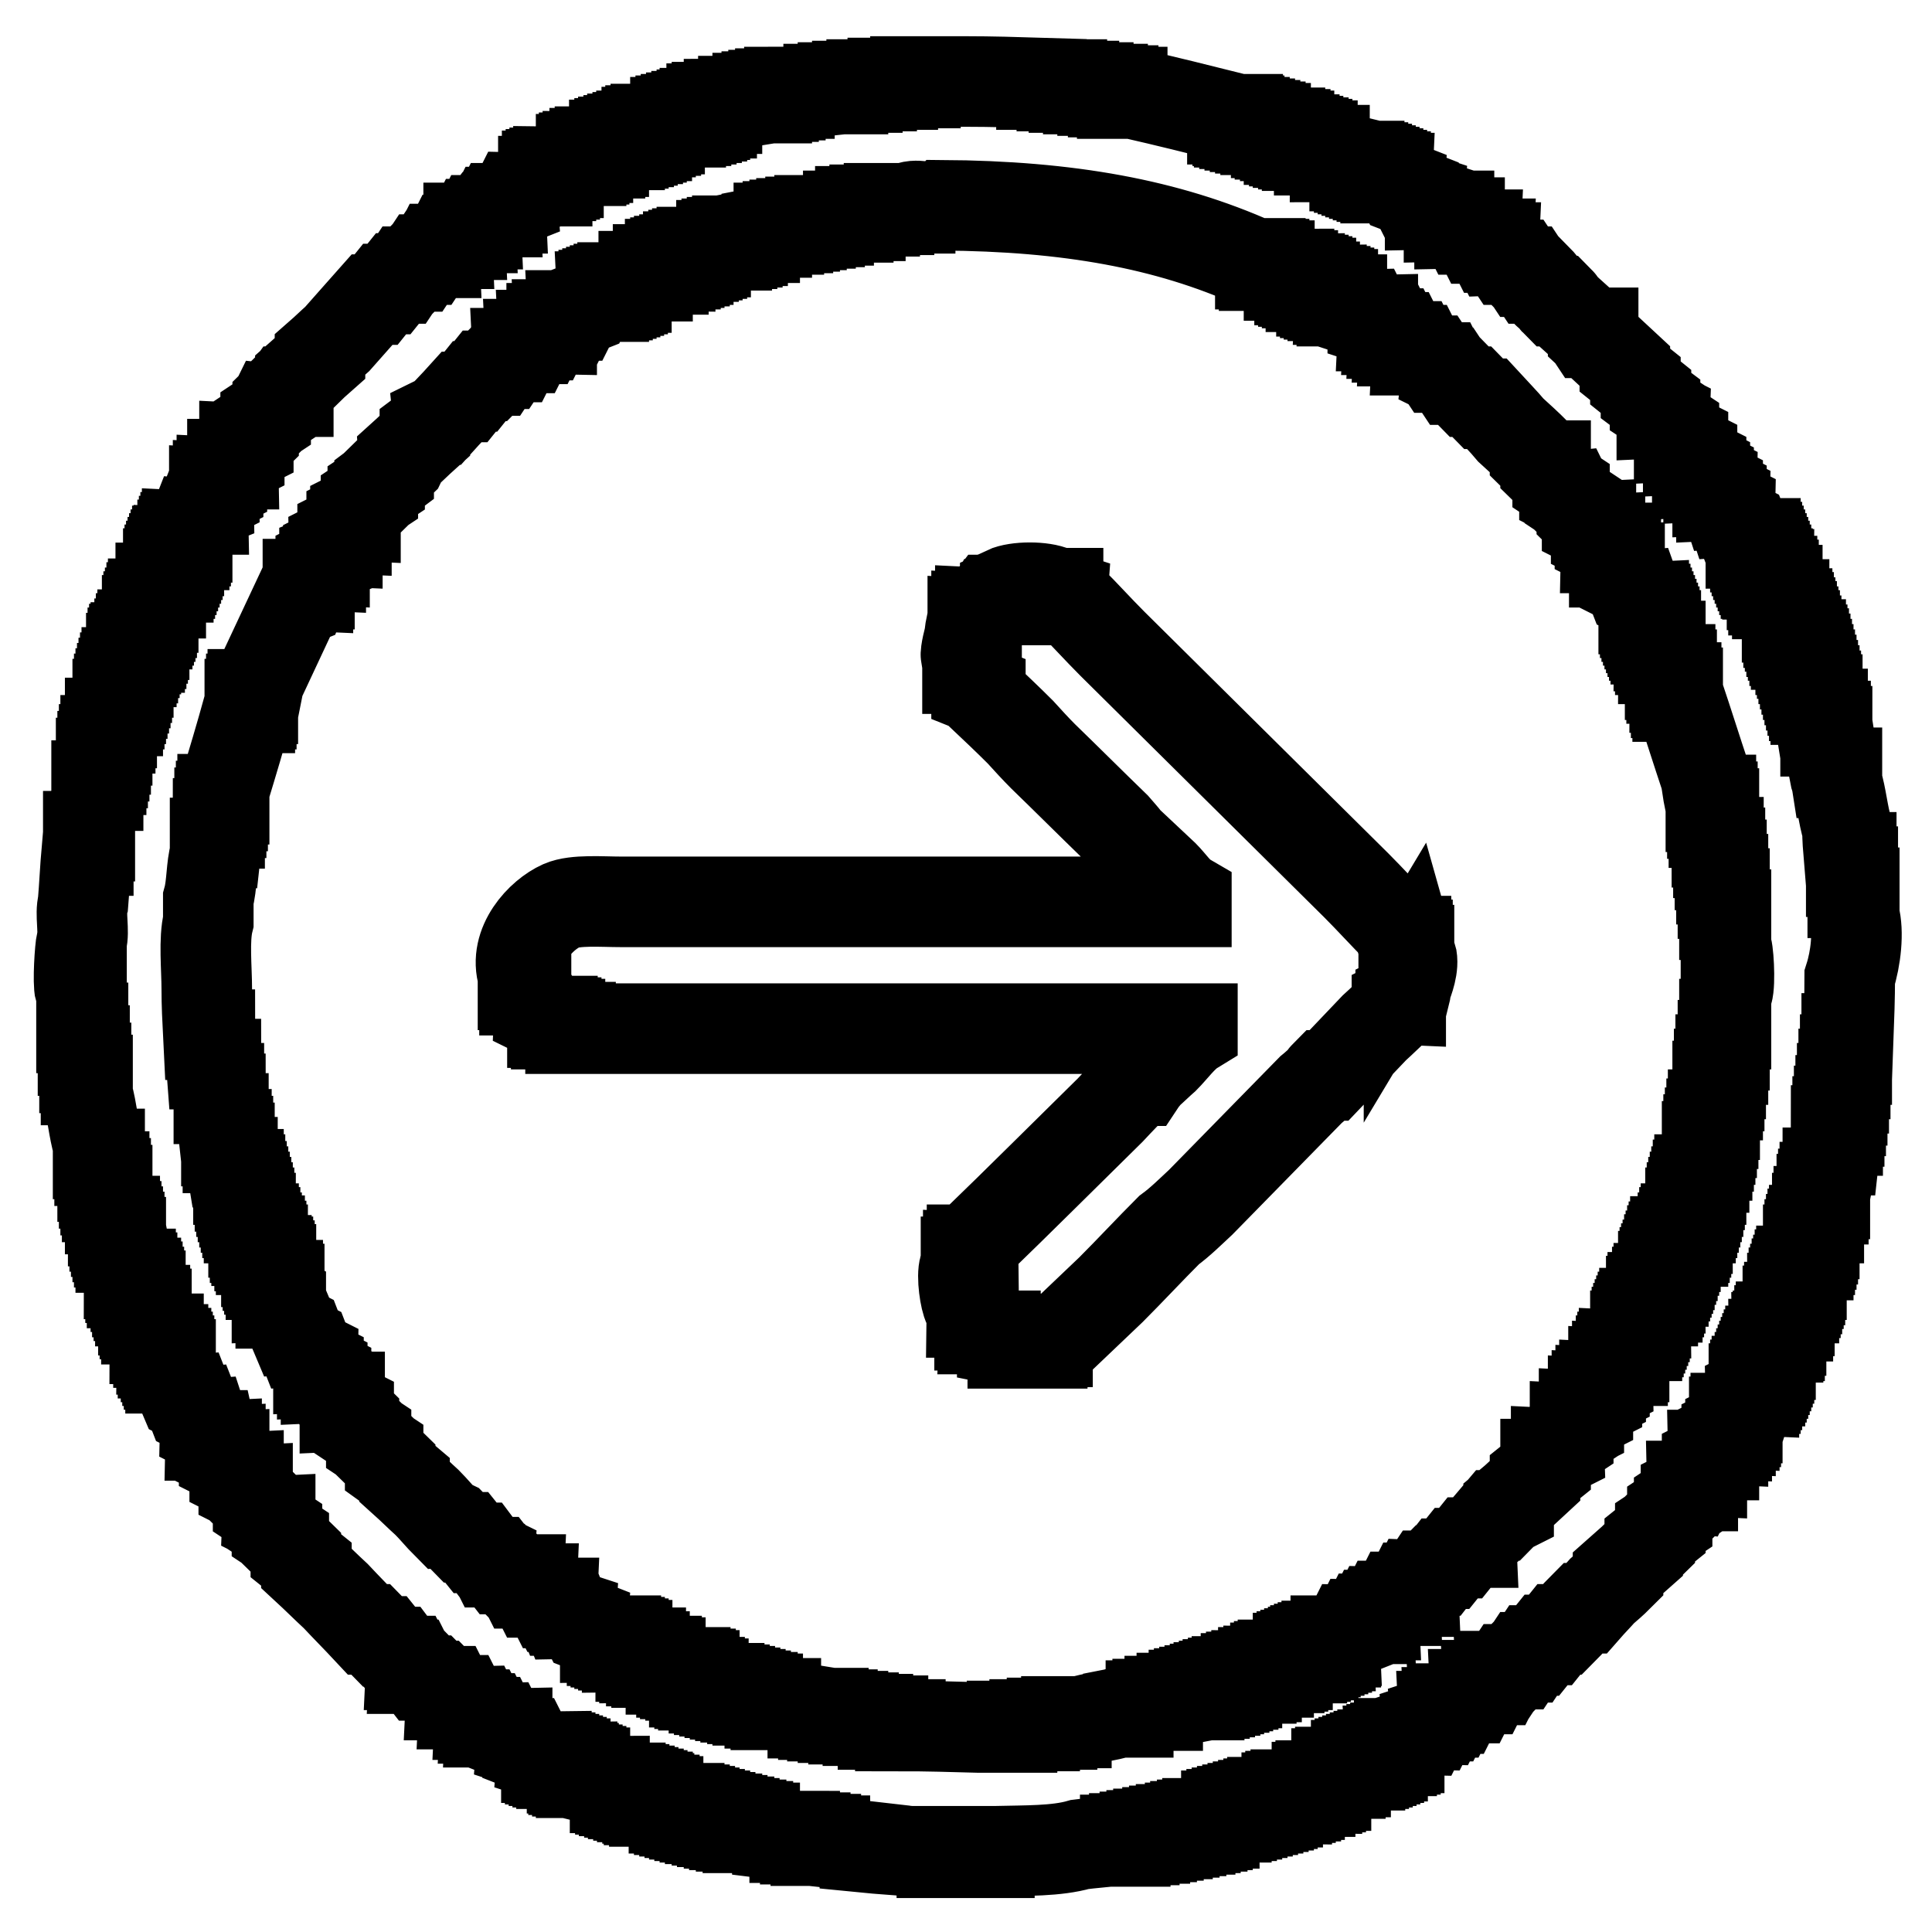 <?xml version="1.0" encoding="utf-8"?>
<!-- Svg Vector Icons : http://www.onlinewebfonts.com/icon -->
<!DOCTYPE svg PUBLIC "-//W3C//DTD SVG 1.1//EN" "http://www.w3.org/Graphics/SVG/1.1/DTD/svg11.dtd">
<svg version="1.1" xmlns="http://www.w3.org/2000/svg" xmlns:xlink="http://www.w3.org/1999/xlink" x="0px" y="0px" viewBox="0 0 256 256" enable-background="new 0 0 256 256" xml:space="preserve">
<g> <path stroke-width="12" fill-opacity="0" stroke="#000000"  d="M245.7,121.3v-3h-0.2v-2.8h-0.2v-1.9H245c-0.1-1.2-0.2-2.5-0.2-3.7c-0.6-1.9-0.8-4.4-1.4-6.3v-1.2h-0.2 c-0.2-1.3-0.5-2.6-0.7-3.9h-0.2c-0.1-0.5-0.2-1.1-0.2-1.6h-0.2v-0.7h-0.2c-0.1-0.5-0.2-1.1-0.2-1.6H241c-0.1-0.6-0.2-1.2-0.2-1.9 h-0.2v-0.5h-0.2v-0.7h-0.2v-0.7h-0.2v-0.7h-0.2v-0.7h-0.2v-0.7h-0.2v-0.7h-0.2v-0.7h-0.2v-0.7h-0.2v-0.5h-0.2v-0.7H238v-0.5h-0.2 v-0.7h-0.2v-0.5h-0.2v-0.7h-0.2v-0.5h-0.2v-0.7h-0.2v-0.5h-0.2c-0.1-0.4-0.2-0.8-0.2-1.2h-0.2c-0.2-0.5-0.3-0.9-0.5-1.4h-0.2v-0.5 H235v-0.7h-0.2v-0.5h-0.2c-0.1-0.3-0.2-0.6-0.2-0.9h-0.2V76h-0.2v-0.5h-0.2v-0.5h-0.2v-0.5h-0.2v-0.5h-0.2v-0.5h-0.2v-0.5h-0.2 v-0.5h-0.2v-0.5H232v-0.5c-0.2-0.1-0.3-0.2-0.5-0.2c-0.2-0.5-0.3-0.9-0.5-1.4c-0.2-0.1-0.3-0.2-0.5-0.2c-0.2-0.5-0.3-0.9-0.5-1.4 c-0.2-0.1-0.3-0.2-0.5-0.2c-0.1-0.3-0.2-0.6-0.2-0.9c-0.2-0.1-0.3-0.2-0.5-0.2c-0.1-0.3-0.2-0.6-0.2-0.9c-0.2-0.1-0.3-0.2-0.5-0.2 v-0.5c-0.2-0.1-0.3-0.2-0.5-0.2v-0.5c-0.2-0.1-0.3-0.2-0.5-0.2c-0.1-0.3-0.2-0.6-0.2-0.9c-0.2-0.1-0.3-0.2-0.5-0.2V63 c-0.2-0.1-0.3-0.2-0.5-0.2v-0.5c-0.2-0.1-0.3-0.2-0.5-0.2v-0.5c-0.2-0.1-0.3-0.2-0.5-0.2v-0.5c-0.2-0.2-0.5-0.3-0.7-0.5V60 c-0.2-0.1-0.3-0.2-0.5-0.2v-0.5c-0.2-0.2-0.5-0.3-0.7-0.5v-0.5c-0.2-0.1-0.3-0.2-0.5-0.2v-0.5c-0.2-0.2-0.5-0.3-0.7-0.5v-0.5 c-0.3-0.2-0.6-0.5-0.9-0.7c-0.1-0.2-0.2-0.5-0.2-0.7c-0.2-0.1-0.3-0.2-0.5-0.2v-0.5c-0.3-0.2-0.6-0.5-0.9-0.7v-0.5 c-0.4-0.3-0.8-0.6-1.2-0.9v-0.5c-0.5-0.4-0.9-0.8-1.4-1.2v-0.5c-0.5-0.4-0.9-0.8-1.4-1.2v-0.5c-1.4-1.3-2.8-2.6-4.2-3.9v-0.5h-0.5 c-0.2-0.3-0.5-0.6-0.7-0.9c-0.9-0.9-1.9-1.7-2.8-2.6c-0.2-0.2-0.3-0.5-0.5-0.7h-0.5c-0.2-0.2-0.3-0.5-0.5-0.7 c-0.2-0.2-0.5-0.3-0.7-0.5v-0.2H205c-0.5-0.5-0.9-1.1-1.4-1.6h-0.5c-0.2-0.3-0.5-0.6-0.7-0.9H202c-0.2-0.3-0.5-0.6-0.7-0.9h-0.5 c-0.2-0.2-0.3-0.5-0.5-0.7h-0.5c-0.2-0.3-0.5-0.6-0.7-0.9c-0.2-0.1-0.5-0.2-0.7-0.2c-0.1-0.2-0.2-0.3-0.2-0.5h-0.5 c-0.1-0.2-0.2-0.3-0.2-0.5h-0.5c-0.2-0.2-0.3-0.5-0.5-0.7h-0.5c-0.1-0.2-0.2-0.3-0.2-0.5h-0.5c-0.2-0.2-0.3-0.5-0.5-0.7h-0.5 c-0.1-0.2-0.2-0.3-0.2-0.5c-0.2-0.1-0.5-0.2-0.7-0.2v-0.2h-0.5c-0.1-0.2-0.2-0.3-0.2-0.5c-0.2-0.1-0.5-0.2-0.7-0.2v-0.2h-0.5 c-0.1-0.2-0.2-0.3-0.2-0.5c-0.3-0.1-0.6-0.2-0.9-0.2c-0.1-0.2-0.2-0.3-0.2-0.5c-0.2-0.1-0.5-0.2-0.7-0.2v-0.2 c-0.3-0.1-0.6-0.2-0.9-0.2c-0.1-0.2-0.2-0.3-0.2-0.5c-0.3-0.1-0.6-0.2-0.9-0.2c-0.1-0.2-0.2-0.3-0.2-0.5c-0.5-0.2-0.9-0.3-1.4-0.5 c-0.1-0.2-0.2-0.3-0.2-0.5c-0.5-0.2-0.9-0.3-1.4-0.5c-0.1-0.2-0.2-0.3-0.2-0.5h-0.5v-0.2h-0.5v-0.2h-0.5v-0.2h-0.5v-0.2h-0.5v-0.2 h-0.5v-0.2h-0.5v-0.2h-0.5v-0.2H180V22h-0.5v-0.2c-0.5-0.2-0.9-0.3-1.4-0.5V21c-0.4-0.1-0.8-0.2-1.2-0.2v-0.2l-1.4-0.5v-0.2h-0.7 v-0.2l-0.9-0.2v-0.2h-0.7v-0.2h-0.5v-0.2h-0.7v-0.2h-0.5v-0.2h-0.7V18h-0.5v-0.2h-0.7v-0.2h-0.5v-0.2c-0.5-0.1-0.9-0.2-1.4-0.2 v-0.2h-0.7v-0.2h-0.7v-0.2h-0.7v-0.2h-0.7v-0.2h-0.7v-0.2H164v-0.2h-0.7v-0.2c-4.4-1.1-8.8-2.2-13.2-3.2h-1.4v-0.2h-1.2v-0.2h-1.4 v-0.2h-1.9v-0.2h-1.9v-0.2h-1.6v-0.2H138v-0.2c-3.3-0.1-6.7-0.2-10-0.2h-6.7v0.2h-3v0.2h-2.8v0.2h-1.9v0.2h-1.9v0.2h-1.9v0.2 c-0.9,0.1-1.7,0.2-2.6,0.2V12c-0.9,0.1-1.7,0.2-2.6,0.2v0.2h-1.2v0.2h-0.9v0.2h-0.9v0.2h-1.2v0.2c-0.6,0.1-1.2,0.2-1.9,0.2v0.2 c-0.6,0.1-1.2,0.2-1.9,0.2v0.2c-0.5,0.1-1.1,0.2-1.6,0.2v0.2h-0.7V15h-0.9v0.2H93v0.2h-0.7v0.2h-0.7v0.2h-0.7v0.2h-0.7v0.2h-0.7 v0.2c-0.7,0.2-1.4,0.3-2.1,0.5v0.2h-0.5v0.2h-0.7v0.2h-0.5V18h-0.7v0.2h-0.5v0.2h-0.7v0.2h-0.5v0.2h-0.7v0.2h-0.5v0.2h-0.7v0.2 c-0.5,0.2-0.9,0.3-1.4,0.5v0.2h-0.5v0.2h-0.7v0.2c-0.3,0.1-0.6,0.2-0.9,0.2v0.2h-0.5v0.2H77v0.2h-0.5c-0.1,0.2-0.2,0.3-0.2,0.5 c-0.5,0.2-0.9,0.3-1.4,0.5v0.2c-0.3,0.1-0.6,0.2-0.9,0.2v0.2h-0.5v0.2H73v0.2h-0.5V24h-0.5v0.2c-0.3,0.1-0.6,0.2-0.9,0.2 c-0.1,0.2-0.2,0.3-0.2,0.5c-0.5,0.2-0.9,0.3-1.4,0.5l-0.2,0.5c-0.3,0.1-0.6,0.2-0.9,0.2c-0.1,0.2-0.2,0.3-0.2,0.5 c-0.5,0.2-0.9,0.3-1.4,0.5c-0.1,0.2-0.2,0.3-0.2,0.5h-0.5c-0.1,0.2-0.2,0.3-0.2,0.5h-0.5c-0.1,0.2-0.2,0.3-0.2,0.5 c-0.3,0.1-0.6,0.2-0.9,0.2L64,29.2h-0.5c-0.1,0.2-0.2,0.3-0.2,0.5h-0.5c-0.1,0.2-0.2,0.3-0.2,0.5h-0.5v0.2 c-0.2,0.1-0.5,0.2-0.7,0.2c-0.1,0.2-0.2,0.3-0.2,0.5h-0.5c-0.2,0.2-0.3,0.5-0.5,0.7h-0.5c-0.1,0.2-0.2,0.3-0.2,0.5h-0.5 c-0.2,0.2-0.3,0.5-0.5,0.7h-0.5c-0.1,0.2-0.2,0.3-0.2,0.5h-0.5c-0.2,0.3-0.5,0.6-0.7,0.9h-0.5c-0.2,0.3-0.5,0.6-0.7,0.9h-0.5 c-0.2,0.2-0.3,0.5-0.5,0.7h-0.5c-0.2,0.3-0.5,0.6-0.7,0.9h-0.5c-0.4,0.5-0.8,0.9-1.2,1.4h-0.5c-0.4,0.5-0.8,0.9-1.2,1.4h-0.5 c-0.8,0.9-1.5,1.7-2.3,2.6H47c-0.8,0.9-1.5,1.7-2.3,2.6c-0.8,0.7-1.5,1.4-2.3,2.1v0.5c-0.9,0.8-1.7,1.5-2.6,2.3V50 c-0.5,0.5-1.1,0.9-1.6,1.4v0.5H38l-0.5,0.7c-0.2,0.2-0.5,0.3-0.7,0.5v0.5c-0.2,0.1-0.3,0.2-0.5,0.2c-0.1,0.2-0.2,0.5-0.2,0.7 c-0.3,0.2-0.6,0.5-0.9,0.7v0.5c-0.3,0.2-0.6,0.5-0.9,0.7v0.5c-0.2,0.2-0.5,0.3-0.7,0.5v0.5c-0.2,0.2-0.5,0.3-0.7,0.5v0.5 c-0.2,0.1-0.3,0.2-0.5,0.2v0.5c-0.2,0.2-0.5,0.3-0.7,0.5v0.5c-0.2,0.1-0.3,0.2-0.5,0.2c-0.1,0.2-0.2,0.5-0.2,0.7h-0.2v0.5 c-0.2,0.2-0.5,0.3-0.7,0.5c-0.1,0.3-0.2,0.6-0.2,0.9c-0.2,0.1-0.3,0.2-0.5,0.2v0.5c-0.2,0.1-0.3,0.2-0.5,0.2v0.5 c-0.2,0.1-0.3,0.2-0.5,0.2v0.5c-0.2,0.1-0.3,0.2-0.5,0.2c-0.1,0.3-0.2,0.6-0.2,0.9l-0.5,0.2c-0.1,0.2-0.2,0.5-0.2,0.7h-0.2 c-0.2,0.5-0.3,0.9-0.5,1.4c-0.2,0.1-0.3,0.2-0.5,0.2c-0.2,0.5-0.3,0.9-0.5,1.4c-0.2,0.1-0.3,0.2-0.5,0.2v0.5h-0.2v0.5h-0.2v0.5 h-0.2v0.5c-0.2,0.1-0.3,0.2-0.5,0.2V73h-0.2v0.5h-0.2v0.5h-0.2v0.5h-0.2v0.5h-0.2v0.5h-0.2v0.5h-0.2v0.5H22 c-0.2,0.5-0.3,0.9-0.5,1.4h-0.2v0.7H21c-0.2,0.5-0.3,0.9-0.5,1.4h-0.2v0.5h-0.2v0.7h-0.2v0.5h-0.2v0.5h-0.2v0.5h-0.2 c-0.1,0.5-0.2,0.9-0.2,1.4h-0.2v0.5h-0.2v0.7h-0.2v0.5H18V86h-0.2v0.5h-0.2v0.7h-0.2v0.5h-0.2c-0.1,0.5-0.2,0.9-0.2,1.4h-0.2v0.7 h-0.2v0.7h-0.2v0.7h-0.2v0.7h-0.2v0.7h-0.2v0.7h-0.2v0.9H15c-0.1,0.5-0.2,1.1-0.2,1.6h-0.2v0.7h-0.2c-0.1,0.5-0.2,1.1-0.2,1.6h-0.2 v1.2h-0.2v0.9h-0.2v0.9h-0.2v0.9h-0.2c-0.1,0.7-0.2,1.4-0.2,2.1h-0.2v1.4c-0.3,1-0.6,2.7-0.9,3.7v1.6h-0.2v1.9h-0.2 c-0.2,2.3-0.3,4.6-0.5,7c-0.4,1.4,0.2,3.7-0.2,5.1c-0.2,0.8-0.5,5.4-0.2,6.5h0.2v4.9h0.2v3h0.2v2.3h0.2v1.6h0.2v1.9 c0.6,2.1,0.8,4.7,1.4,6.7v1.2h0.2v0.9h0.2c0.1,0.7,0.2,1.4,0.2,2.1h0.2v0.9h0.2v0.9h0.2v0.9h0.2c0.1,0.5,0.2,1.1,0.2,1.6h0.2 c0.1,0.5,0.2,1.1,0.2,1.6h0.2v0.7h0.2v0.7h0.2v0.7h0.2v0.7h0.2v0.7h0.2c0.2,0.7,0.3,1.4,0.5,2.1h0.2c0.1,0.5,0.2,0.9,0.2,1.4h0.2 v0.5h0.2v0.7H18v0.5h0.2v0.7h0.2v0.5h0.2v0.7h0.2c0.1,0.4,0.2,0.8,0.2,1.2h0.2v0.5h0.2v0.7h0.2c0.2,0.5,0.3,0.9,0.5,1.4h0.2 c0.1,0.4,0.2,0.8,0.2,1.2H21v0.5h0.2c0.1,0.3,0.2,0.6,0.2,0.9h0.2v0.5H22v0.5h0.2v0.5h0.2v0.5h0.2v0.5h0.2c0.5,1.2,1.1,2.5,1.6,3.7 c0.2,0.1,0.3,0.2,0.5,0.2c0.2,0.5,0.3,0.9,0.5,1.4c0.2,0.1,0.3,0.2,0.5,0.2c0.2,0.5,0.3,0.9,0.5,1.4c0.2,0.1,0.3,0.2,0.5,0.2 c0.1,0.3,0.2,0.6,0.2,0.9c0.2,0.1,0.3,0.2,0.5,0.2c0.1,0.2,0.2,0.5,0.2,0.7H28l0.2,0.9c0.2,0.1,0.3,0.2,0.5,0.2v0.5 c0.2,0.1,0.3,0.2,0.5,0.2v0.5c0.2,0.1,0.3,0.2,0.5,0.2v0.5c0.2,0.1,0.3,0.2,0.5,0.2c0.1,0.3,0.2,0.6,0.2,0.9 c0.2,0.2,0.5,0.3,0.7,0.5v0.5c0.2,0.1,0.3,0.2,0.5,0.2v0.5c0.2,0.2,0.5,0.3,0.7,0.5v0.5c0.2,0.1,0.3,0.2,0.5,0.2v0.5 c0.2,0.2,0.5,0.3,0.7,0.5v0.5c0.2,0.2,0.5,0.3,0.7,0.5v0.5c0.3,0.2,0.6,0.5,0.9,0.7c0.1,0.2,0.2,0.5,0.2,0.7 c0.2,0.1,0.3,0.2,0.5,0.2v0.5c0.3,0.2,0.6,0.5,0.9,0.7v0.5c0.3,0.2,0.6,0.5,0.9,0.7v0.5c0.5,0.5,1.1,0.9,1.6,1.4v0.5 c0.5,0.4,0.9,0.8,1.4,1.2v0.5c1.3,1.2,2.6,2.5,3.9,3.7c1.4,1.5,2.8,2.9,4.2,4.4h0.5c0.5,0.5,0.9,1.1,1.4,1.6H51 c0.4,0.5,0.8,0.9,1.2,1.4h0.5c0.3,0.4,0.6,0.8,0.9,1.2H54c0.1,0.2,0.2,0.3,0.2,0.5h0.2c0.1,0.2,0.2,0.3,0.2,0.5h0.5l0.7,0.9h0.5 c0.2,0.2,0.3,0.5,0.5,0.7h0.5c0.2,0.2,0.3,0.5,0.5,0.7h0.5c0.2,0.2,0.3,0.5,0.5,0.7h0.5c0.1,0.2,0.2,0.3,0.2,0.5h0.5 c0.2,0.2,0.3,0.5,0.5,0.7h0.5c0.1,0.2,0.2,0.3,0.2,0.5h0.5c0.2,0.2,0.3,0.5,0.5,0.7c0.3,0.1,0.6,0.2,0.9,0.2 c0.1,0.2,0.2,0.3,0.2,0.5h0.5c0.1,0.2,0.2,0.3,0.2,0.5h0.5c0.1,0.2,0.2,0.3,0.2,0.5h0.5c0.1,0.2,0.2,0.3,0.2,0.5 c0.3,0.1,0.6,0.2,0.9,0.2c0.1,0.2,0.2,0.3,0.2,0.5c0.2,0.1,0.5,0.2,0.7,0.2v0.2c0.5,0.2,0.9,0.3,1.4,0.5c0.1,0.2,0.2,0.3,0.2,0.5 c0.3,0.1,0.6,0.2,0.9,0.2c0.1,0.2,0.2,0.3,0.2,0.5c0.5,0.2,0.9,0.3,1.4,0.5c0.1,0.2,0.2,0.3,0.2,0.5c0.3,0.1,0.6,0.2,0.9,0.2v0.2 h0.5v0.2h0.5v0.2h0.5v0.2h0.5v0.2h0.5v0.2c0.3,0.1,0.6,0.2,0.9,0.2v0.2H76v0.2h0.5v0.2H77v0.2h0.5v0.2c0.5,0.2,0.9,0.3,1.4,0.5v0.2 c0.4,0.1,0.8,0.2,1.2,0.2v0.2c0.5,0.2,0.9,0.3,1.4,0.5v0.2h0.7v0.2h0.5v0.2h0.7v0.2h0.5v0.2h0.7v0.2h0.5v0.2h0.7v0.2H86v0.2h0.7 v0.2h0.5v0.2c0.7,0.2,1.4,0.3,2.1,0.5v0.2H90v0.2h0.7v0.2h0.7v0.2H92v0.2h0.7v0.2h0.7v0.2h0.7v0.2h0.9v0.2h0.7v0.2h0.9v0.2h0.7v0.2 h0.9v0.2h0.9v0.2h0.9v0.2c1,0.2,2,0.3,3,0.5v0.2c0.8,0.1,1.5,0.2,2.3,0.2v0.2h1.4v0.2h1.4v0.2h1.2v0.2c1.8,0.2,3.6,0.3,5.3,0.5v0.2 c2,0.2,4,0.3,6,0.5h4.2v0.2h6.3v-0.2h0.9c3.9-0.1,8,0,11.1-0.9c1.5-0.2,3.1-0.3,4.6-0.5V244h1.4v-0.2h1.2v-0.2h1.4v-0.2h0.9v-0.2 h0.9v-0.2h1.2v-0.2h0.9v-0.2h0.9v-0.2h1.2v-0.2h0.7v-0.2h0.9v-0.2h0.7v-0.2h0.9V241c0.5-0.1,1.1-0.2,1.6-0.2v-0.2h0.7v-0.2h0.7 v-0.2h0.7v-0.2h0.7v-0.2h0.7v-0.2h0.7v-0.2h0.7v-0.2h0.7v-0.2h0.5v-0.2h0.7v-0.2c0.4-0.1,0.8-0.2,1.2-0.2v-0.2h0.5v-0.2h0.7v-0.2 h0.5v-0.2c0.5-0.1,0.9-0.2,1.4-0.2v-0.2c0.3-0.1,0.6-0.2,0.9-0.2v-0.2h0.5v-0.2h0.7v-0.2c0.5-0.2,0.9-0.3,1.4-0.5V235h0.5v-0.2h0.7 v-0.2c0.5-0.2,0.9-0.3,1.4-0.5v-0.2h0.5v-0.2h0.5v-0.2h0.5v-0.2h0.5v-0.2h0.5v-0.2h0.5v-0.2h0.5v-0.2h0.5c0.1-0.2,0.2-0.3,0.2-0.5 h0.5v-0.2h0.5v-0.2h0.5V231h0.5c0.1-0.2,0.2-0.3,0.2-0.5c0.5-0.2,0.9-0.3,1.4-0.5c0.1-0.2,0.2-0.3,0.2-0.5c0.3-0.1,0.6-0.2,0.9-0.2 c0.1-0.2,0.2-0.3,0.2-0.5c0.3-0.1,0.6-0.2,0.9-0.2c0.1-0.2,0.2-0.3,0.2-0.5c0.3-0.1,0.6-0.2,0.9-0.2c0.1-0.2,0.2-0.3,0.2-0.5h0.5 c0.1-0.2,0.2-0.3,0.2-0.5h0.5c0.1-0.2,0.2-0.3,0.2-0.5h0.5c0.1-0.2,0.2-0.3,0.2-0.5c0.3-0.1,0.6-0.2,0.9-0.2 c0.2-0.2,0.3-0.5,0.5-0.7h0.5c0.1-0.2,0.2-0.3,0.2-0.5h0.5c0.2-0.2,0.3-0.5,0.5-0.7h0.5c0.1-0.2,0.2-0.3,0.2-0.5h0.5 c0.2-0.2,0.3-0.5,0.5-0.7h0.5c0.1-0.2,0.2-0.3,0.2-0.5h0.5c0.2-0.3,0.5-0.6,0.7-0.9h0.5c0.2-0.2,0.3-0.5,0.5-0.7h0.5 c0.2-0.3,0.5-0.6,0.7-0.9h0.5c0.2-0.3,0.5-0.6,0.7-0.9h0.5c0.4-0.5,0.8-0.9,1.2-1.4h0.5c0.4-0.5,0.8-0.9,1.2-1.4h0.5 c0.9-0.9,1.7-1.9,2.6-2.8h0.5c0.7-0.8,1.4-1.5,2.1-2.3c0.7-0.6,1.4-1.2,2.1-1.9v-0.5c0.9-0.8,1.7-1.5,2.6-2.3V206 c0.5-0.5,1.1-0.9,1.6-1.4v-0.5c0.5-0.4,0.9-0.8,1.4-1.2v-0.5c0.3-0.2,0.6-0.5,0.9-0.7v-0.5c0.2-0.2,0.5-0.3,0.7-0.5v-0.5 c0.3-0.2,0.6-0.5,0.9-0.7v-0.5c0.3-0.2,0.6-0.5,0.9-0.7v-0.5c0.2-0.1,0.3-0.2,0.5-0.2c0.1-0.2,0.2-0.5,0.2-0.7h0.2v-0.5 c0.2-0.2,0.5-0.3,0.7-0.5v-0.5c0.2-0.1,0.3-0.2,0.5-0.2v-0.5c0.2-0.2,0.5-0.3,0.7-0.5v-0.5c0.2-0.1,0.3-0.2,0.5-0.2 c0.1-0.2,0.2-0.5,0.2-0.7h0.2v-0.5c0.2-0.1,0.3-0.2,0.5-0.2c0.1-0.3,0.2-0.6,0.2-0.9c0.2-0.1,0.3-0.2,0.5-0.2v-0.5 c0.2-0.1,0.3-0.2,0.5-0.2v-0.5c0.2-0.1,0.3-0.2,0.5-0.2v-0.5c0.2-0.1,0.3-0.2,0.5-0.2v-0.5h0.2v-0.5h0.2v-0.5 c0.2-0.1,0.3-0.2,0.5-0.2c0.2-0.5,0.3-0.9,0.5-1.4c0.2-0.1,0.3-0.2,0.5-0.2c0.1-0.3,0.2-0.6,0.2-0.9c0.2-0.1,0.3-0.2,0.5-0.2v-0.5 h0.2v-0.5h0.2v-0.5h0.2V183h0.2v-0.5h0.2v-0.5h0.2v-0.5h0.2v-0.5h0.2v-0.5h0.2v-0.5h0.2v-0.5h0.2v-0.5h0.2c0.1-0.3,0.2-0.6,0.2-0.9 h0.2c0.1-0.3,0.2-0.6,0.2-0.9h0.2V177h0.2v-0.7h0.2v-0.5h0.2c0.2-0.5,0.3-0.9,0.5-1.4h0.2v-0.7h0.2v-0.5h0.2 c0.1-0.4,0.2-0.8,0.2-1.2h0.2v-0.7h0.2v-0.5h0.2v-0.7h0.2v-0.5h0.2v-0.7h0.2v-0.5h0.2c0.2-0.7,0.3-1.4,0.5-2.1h0.2v-0.7h0.2v-0.7 h0.2v-0.7h0.2v-0.7h0.2V163h0.2c0.1-0.5,0.2-1.1,0.2-1.6h0.2v-0.9h0.2c0.1-0.5,0.2-1.1,0.2-1.6h0.2v-0.7h0.2v-0.9h0.2 c0.1-0.6,0.2-1.2,0.2-1.9h0.2c0.2-1,0.3-2,0.5-3h0.2c0.1-0.9,0.2-1.7,0.2-2.6h0.2v-1.2h0.2v-1.4h0.2v-1.4h0.2v-1.6h0.2v-1.9h0.2 v-1.9h0.2v-2.8h0.2c0.1-2.7,0.2-5.4,0.2-8.1C245.9,127,246.3,123.5,245.7,121.3z M228.9,131.5h-0.2v4.2h-0.2v2.8h-0.2v1.9H228v1.9 h-0.2v1.6h-0.2v1.2h-0.2c-0.1,0.9-0.2,1.7-0.2,2.6h-0.2v1.2h-0.2v1.2h-0.2v0.9h-0.2v0.9h-0.2v1.2h-0.2c-0.1,0.5-0.2,1.1-0.2,1.6 h-0.2c-0.1,0.5-0.2,1.1-0.2,1.6h-0.2v0.7h-0.2v0.9h-0.2v0.7h-0.2v0.7h-0.2v0.7h-0.2v0.7h-0.2v0.7h-0.2c-0.1,0.5-0.2,0.9-0.2,1.4 h-0.2v0.5h-0.2v0.7h-0.2v0.5H222v0.7h-0.2v0.5h-0.2v0.7h-0.2v0.5h-0.2v0.7h-0.2v0.5h-0.2v0.5h-0.2v0.5h-0.2v0.7h-0.2 c-0.1,0.3-0.2,0.6-0.2,0.9h-0.2v0.5h-0.2v0.7H219v0.5h-0.2v0.5c-0.2,0.1-0.3,0.2-0.5,0.2c-0.1,0.3-0.2,0.6-0.2,0.9h-0.2v0.5h-0.2 v0.5h-0.2v0.5h-0.2v0.5h-0.2v0.5h-0.2v0.5h-0.2v0.5c-0.2,0.1-0.3,0.2-0.5,0.2c-0.2,0.5-0.3,0.9-0.5,1.4c-0.2,0.1-0.3,0.2-0.5,0.2 v0.5h-0.2v0.5h-0.2v0.5c-0.2,0.1-0.3,0.2-0.5,0.2v0.5c-0.2,0.1-0.3,0.2-0.5,0.2v0.5c-0.2,0.1-0.3,0.2-0.5,0.2 c-0.1,0.3-0.2,0.6-0.2,0.9c-0.2,0.1-0.3,0.2-0.5,0.2v0.5c-0.2,0.1-0.3,0.2-0.5,0.2v0.5c-0.2,0.1-0.3,0.2-0.5,0.2v0.5 c-0.2,0.1-0.3,0.2-0.5,0.2v0.5c-0.2,0.2-0.5,0.3-0.7,0.5v0.5c-0.2,0.1-0.3,0.2-0.5,0.2v0.5c-0.2,0.2-0.5,0.3-0.7,0.5v0.5 c-0.2,0.1-0.3,0.2-0.5,0.2v0.5c-0.3,0.2-0.6,0.5-0.9,0.7v0.5c-0.3,0.2-0.6,0.5-0.9,0.7c-0.1,0.2-0.2,0.5-0.2,0.7 c-0.2,0.1-0.3,0.2-0.5,0.2v0.5c-0.2,0.2-0.5,0.3-0.7,0.5c-0.2,0.2-0.3,0.5-0.5,0.7h-0.2v0.5c-0.5,0.4-0.9,0.8-1.4,1.2v0.5 c-1.2,1.1-2.3,2.2-3.5,3.2v0.5c-0.2,0.1-0.3,0.2-0.5,0.2c-0.2,0.2-0.3,0.5-0.5,0.7h-0.5c-0.5,0.6-1.1,1.2-1.6,1.9 c-0.5,0.4-0.9,0.8-1.4,1.2c-0.1,0.2-0.2,0.3-0.2,0.5h-0.5c-0.4,0.5-0.8,0.9-1.2,1.4h-0.5c-0.4,0.5-0.8,0.9-1.2,1.4h-0.5l-0.7,0.9 h-0.5c-0.2,0.2-0.3,0.5-0.5,0.7h-0.5c-0.2,0.3-0.5,0.6-0.7,0.9c-0.2,0.1-0.5,0.2-0.7,0.2c-0.1,0.2-0.2,0.3-0.2,0.5h-0.5 c-0.1,0.2-0.2,0.3-0.2,0.5h-0.5c-0.2,0.2-0.3,0.5-0.5,0.7h-0.5c-0.1,0.2-0.2,0.3-0.2,0.5h-0.5c-0.2,0.2-0.3,0.5-0.5,0.7h-0.5 c-0.1,0.2-0.2,0.3-0.2,0.5c-0.3,0.1-0.6,0.2-0.9,0.2c-0.1,0.2-0.2,0.3-0.2,0.5h-0.5c-0.1,0.2-0.2,0.3-0.2,0.5h-0.5 c-0.1,0.2-0.2,0.3-0.2,0.5c-0.3,0.1-0.6,0.2-0.9,0.2c-0.1,0.2-0.2,0.3-0.2,0.5c-0.3,0.1-0.6,0.2-0.9,0.2c-0.1,0.2-0.2,0.3-0.2,0.5 c-0.5,0.2-0.9,0.3-1.4,0.5c-0.1,0.2-0.2,0.3-0.2,0.5H177v0.2h-0.5c-0.1,0.2-0.2,0.3-0.2,0.5h-0.5v0.2h-0.5v0.2h-0.5v0.2h-0.5v0.2 H174v0.2h-0.5v0.2H173v0.2h-0.5v0.2h-0.5v0.2c-0.5,0.2-0.9,0.3-1.4,0.5v0.2H170v0.2h-0.5v0.2h-0.5v0.2c-0.3,0.1-0.6,0.2-0.9,0.2 v0.2h-0.7v0.2c-0.3,0.1-0.6,0.2-0.9,0.2v0.2h-0.7v0.2h-0.7v0.2c-0.4,0.1-0.8,0.2-1.2,0.2v0.2h-0.5v0.2h-0.7v0.2h-0.5v0.2h-0.7v0.2 H161v0.2h-0.7v0.2h-0.7v0.2h-0.7v0.2h-0.7v0.2c-0.5,0.1-1.1,0.2-1.6,0.2v0.2c-0.5,0.1-1.1,0.2-1.6,0.2v0.2 c-0.5,0.1-1.1,0.2-1.6,0.2v0.2h-0.9v0.2c-1,0.2-2,0.3-3,0.5v0.2h-1.2c-1.5,0.5-3.6,0.7-5.1,1.2h-1.9v0.2h-1.9v0.2h-2.3v0.2h-3v0.2 h-4.4c-3.5-0.1-7-0.2-10.4-0.2v-0.2h-2.3V228H115v-0.2h-1.9v-0.2h-1.4v-0.2h-1.4v-0.2h-1.2v-0.2h-1.4v-0.2c-1-0.2-2-0.3-3-0.5v-0.2 c-0.6-0.1-1.2-0.2-1.9-0.2v-0.2H102v-0.2c-0.5-0.1-1.1-0.2-1.6-0.2v-0.2h-0.7v-0.2h-0.9v-0.2h-0.7v-0.2h-0.7v-0.2h-0.7v-0.2H96 v-0.2h-0.7v-0.2h-0.7v-0.2c-0.5-0.1-0.9-0.2-1.4-0.2v-0.2h-0.5v-0.2H92V222h-0.5v-0.2h-0.7v-0.2h-0.5v-0.2 c-0.5-0.1-0.9-0.2-1.4-0.2v-0.2c-0.5-0.2-0.9-0.3-1.4-0.5v-0.2h-0.5v-0.2h-0.7v-0.2c-0.3-0.1-0.6-0.2-0.9-0.2v-0.2h-0.5V219h-0.7 l-0.2-0.5c-0.3-0.1-0.6-0.2-0.9-0.2V218h-0.5v-0.2h-0.5v-0.2h-0.5v-0.2h-0.5v-0.2c-0.3-0.1-0.6-0.2-0.9-0.2v-0.2 c-0.3-0.1-0.6-0.2-0.9-0.2c-0.1-0.2-0.2-0.3-0.2-0.5c-0.5-0.2-0.9-0.3-1.4-0.5c-0.1-0.2-0.2-0.3-0.2-0.5c-0.5-0.2-0.9-0.3-1.4-0.5 c-0.1-0.2-0.2-0.3-0.2-0.5c-0.3-0.1-0.6-0.2-0.9-0.2l-0.2-0.5h-0.5l-0.2-0.5h-0.5c-0.1-0.2-0.2-0.3-0.2-0.5H73 c-0.1-0.2-0.2-0.3-0.2-0.5c-0.3-0.1-0.6-0.2-0.9-0.2c-0.2-0.2-0.3-0.5-0.5-0.7h-0.5c-0.1-0.2-0.2-0.3-0.2-0.5h-0.5 c-0.2-0.2-0.3-0.5-0.5-0.7h-0.5c-0.1-0.2-0.2-0.3-0.2-0.5h-0.5c-0.2-0.2-0.3-0.5-0.5-0.7h-0.5c-0.2-0.2-0.3-0.5-0.5-0.7h-0.5 l-0.7-0.9h-0.5c-0.1-0.2-0.2-0.3-0.2-0.5c-0.2-0.1-0.5-0.2-0.7-0.2c-0.3-0.4-0.6-0.8-0.9-1.2h-0.5c-0.4-0.5-0.8-0.9-1.2-1.4h-0.5 c-0.5-0.5-0.9-1.1-1.4-1.6c-0.2-0.1-0.5-0.2-0.7-0.2c-0.9-0.9-1.7-1.9-2.6-2.8c-1-0.9-2-1.9-3-2.8V196c-0.6-0.5-1.2-1.1-1.9-1.6 v-0.5c-0.5-0.5-1.1-0.9-1.6-1.4V192c-0.3-0.2-0.6-0.5-0.9-0.7v-0.5c-0.2-0.2-0.5-0.3-0.7-0.5V190c-0.3-0.2-0.6-0.5-0.9-0.7v-0.5 c-0.2-0.2-0.5-0.3-0.7-0.5v-0.5c-0.2-0.2-0.5-0.3-0.7-0.5v-0.5c-0.2-0.1-0.3-0.2-0.5-0.2v-0.5c-0.2-0.2-0.5-0.3-0.7-0.5v-0.5h-0.2 c-0.1-0.2-0.2-0.5-0.2-0.7c-0.2-0.2-0.5-0.3-0.7-0.5c-0.1-0.3-0.2-0.6-0.2-0.9c-0.2-0.1-0.3-0.2-0.5-0.2v-0.5 c-0.2-0.1-0.3-0.2-0.5-0.2v-0.5c-0.2-0.1-0.3-0.2-0.5-0.2v-0.5c-0.2-0.1-0.3-0.2-0.5-0.2c-0.1-0.3-0.2-0.6-0.2-0.9 c-0.2-0.1-0.3-0.2-0.5-0.2c-0.2-0.5-0.3-0.9-0.5-1.4c-0.2-0.1-0.3-0.2-0.5-0.2c-0.2-0.5-0.3-0.9-0.5-1.4c-0.2-0.1-0.3-0.2-0.5-0.2 c-0.5-1.2-1.1-2.5-1.6-3.7h-0.2v-0.5c-0.2-0.1-0.3-0.2-0.5-0.2v-0.5H37v-0.7h-0.2v-0.5h-0.2c-0.2-0.5-0.3-0.9-0.5-1.4h-0.2v-0.7 h-0.2v-0.5h-0.2v-0.5h-0.2V167H35c-0.1-0.5-0.2-0.9-0.2-1.4h-0.2v-0.5h-0.2v-0.7H34V164h-0.2v-0.7h-0.2v-0.5h-0.2 c-0.1-0.5-0.2-0.9-0.2-1.4h-0.2v-0.7h-0.2V160h-0.2v-0.7h-0.2v-0.7h-0.2v-0.7h-0.2v-0.7h-0.2v-0.9h-0.2v-0.7H31 c-0.1-0.5-0.2-1.1-0.2-1.6h-0.2c-0.1-0.6-0.2-1.2-0.2-1.9h-0.2v-0.9h-0.2v-0.9h-0.2c-0.1-0.7-0.2-1.4-0.2-2.1h-0.2 c-0.1-0.9-0.2-1.7-0.2-2.6h-0.2v-1.4h-0.2c-0.1-1.1-0.2-2.2-0.2-3.2H28c-0.1-1.3-0.2-2.6-0.2-3.9h-0.2c-0.1-2-0.2-4-0.2-6 c0-2.8-0.4-6.6,0.2-9v-3c0.5-1.8,0.4-4.3,0.9-6v-1.4h0.2c0.1-0.9,0.2-1.7,0.2-2.6h0.2l0-1.4h0.2v-0.9h0.2v-0.9h0.2v-1.2 c1.1-3.6,2.2-7.3,3.2-10.9h0.2v-0.5h0.2v-0.7h0.2V92H34c0.1-0.5,0.2-0.9,0.2-1.4c1.7-3.6,3.4-7.3,5.1-10.9l0.5-0.2 c0.2-0.5,0.3-0.9,0.5-1.4c0.2-0.1,0.3-0.2,0.5-0.2v-0.5H41V77c0.2-0.1,0.3-0.2,0.5-0.2c0.2-0.5,0.3-0.9,0.5-1.4 c0.2-0.1,0.3-0.2,0.5-0.2v-0.5c0.2-0.1,0.3-0.2,0.5-0.2v-0.5l0.5-0.2v-0.5c0.2-0.1,0.3-0.2,0.5-0.2c0.1-0.3,0.2-0.6,0.2-0.9 c0.2-0.1,0.3-0.2,0.5-0.2v-0.5l0.7-0.5v-0.5c0.2-0.1,0.3-0.2,0.5-0.2v-0.5c0.2-0.2,0.5-0.3,0.7-0.5v-0.5c0.2-0.1,0.3-0.2,0.5-0.2 v-0.5c0.2-0.1,0.3-0.2,0.5-0.2c0.1-0.2,0.2-0.5,0.2-0.7c0.2-0.2,0.5-0.3,0.7-0.5v-0.5c0.3-0.2,0.6-0.5,0.9-0.7v-0.5 c0.3-0.2,0.6-0.5,0.9-0.7V64c0.4-0.3,0.8-0.6,1.2-0.9v-0.5c0.5-0.5,1.1-0.9,1.6-1.4c0.1-0.2,0.2-0.5,0.2-0.7c1-0.9,2-1.9,3-2.8 v-0.5c0.4-0.3,0.8-0.6,1.2-0.9c0.1-0.2,0.2-0.3,0.2-0.5c0.2-0.1,0.5-0.2,0.7-0.2c0.9-1,1.9-2,2.8-3h0.5c0.4-0.5,0.8-0.9,1.2-1.4H63 c0.4-0.5,0.8-0.9,1.2-1.4h0.5c0.2-0.2,0.3-0.5,0.5-0.7h0.5c0.2-0.3,0.5-0.6,0.7-0.9h0.5c0.2-0.3,0.5-0.6,0.7-0.9h0.5 c0.1-0.2,0.2-0.3,0.2-0.5h0.5l0.5-0.7h0.5c0.1-0.2,0.2-0.3,0.2-0.5h0.5c0.2-0.2,0.3-0.5,0.5-0.7h0.5c0.1-0.2,0.2-0.3,0.2-0.5h0.5 c0.1-0.2,0.2-0.3,0.2-0.5c0.2-0.1,0.5-0.2,0.7-0.2v-0.2h0.5c0.1-0.2,0.2-0.3,0.2-0.5h0.5c0.1-0.2,0.2-0.3,0.2-0.5 c0.3-0.1,0.6-0.2,0.9-0.2c0.1-0.2,0.2-0.3,0.2-0.5h0.5c0.1-0.2,0.2-0.3,0.2-0.5c0.5-0.2,0.9-0.3,1.4-0.5c0.1-0.2,0.2-0.3,0.2-0.5 c0.5-0.2,0.9-0.3,1.4-0.5c0.1-0.2,0.2-0.3,0.2-0.5h0.5v-0.2h0.5v-0.2h0.5v-0.2h0.5v-0.2h0.5v-0.2h0.5v-0.2h0.5V38H83 c0.1-0.2,0.2-0.3,0.2-0.5c0.7-0.2,1.4-0.5,2.1-0.7v-0.2h0.5v-0.2c0.5-0.2,0.9-0.3,1.4-0.5v-0.2h0.7v-0.2c0.3-0.1,0.6-0.2,0.9-0.2 V35h0.7v-0.2H90v-0.2h0.7v-0.2h0.5V34h0.7v-0.2h0.5v-0.2H93v-0.2h0.5v-0.2c0.7-0.2,1.4-0.3,2.1-0.5v-0.2h0.7v-0.2h0.7v-0.2h0.7 v-0.2h0.7v-0.2c0.5-0.1,1.1-0.2,1.6-0.2V31c0.5-0.1,1.1-0.2,1.6-0.2v-0.2c0.5-0.1,1.1-0.2,1.6-0.2v-0.2h1.2v-0.2h0.9v-0.2h0.9v-0.2 h1.2v-0.2h1.2v-0.2h1.2v-0.2c0.9-0.1,1.7-0.2,2.6-0.2v-0.2h1.6V28h1.9v-0.2h1.9v-0.2h2.8v-0.2c1.2-0.4,3.3,0.5,4.2-0.2 c16.8,0.1,29.9,2.5,41.5,7.7h0.7V35h0.5v0.2h0.7v0.2c0.5,0.2,0.9,0.3,1.4,0.5v0.2c0.4,0.1,0.8,0.2,1.2,0.2v0.2h0.5v0.2 c0.3,0.1,0.6,0.2,0.9,0.2v0.2h0.5v0.2h0.5v0.2h0.5V38h0.5v0.2c0.3,0.1,0.6,0.2,0.9,0.2v0.2h0.5v0.2h0.5v0.2h0.5v0.2h0.5 c0.1,0.2,0.2,0.3,0.2,0.5h0.5v0.2h0.5c0.1,0.2,0.2,0.3,0.2,0.5c0.5,0.2,0.9,0.3,1.4,0.5c0.1,0.2,0.2,0.3,0.2,0.5 c0.3,0.1,0.6,0.2,0.9,0.2c0.1,0.2,0.2,0.3,0.2,0.5c0.2,0.1,0.5,0.2,0.7,0.2v0.2c0.3,0.1,0.6,0.2,0.9,0.2c0.1,0.2,0.2,0.3,0.2,0.5 h0.5c0.1,0.2,0.2,0.3,0.2,0.5h0.5c0.1,0.2,0.2,0.3,0.2,0.5h0.5c0.1,0.2,0.2,0.3,0.2,0.5h0.5c0.1,0.2,0.2,0.3,0.2,0.5h0.5 c0.2,0.2,0.3,0.5,0.5,0.7h0.5c0.1,0.2,0.2,0.3,0.2,0.5h0.5c0.1,0.2,0.2,0.3,0.2,0.5c0.2,0.1,0.5,0.2,0.7,0.2 c0.2,0.2,0.3,0.5,0.5,0.7h0.5c0.2,0.3,0.5,0.6,0.7,0.9h0.5c0.1,0.2,0.2,0.3,0.2,0.5c0.2,0.1,0.5,0.2,0.7,0.2 c0.2,0.3,0.5,0.6,0.7,0.9h0.5c0.5,0.5,0.9,1.1,1.4,1.6h0.5c0.5,0.5,0.9,1.1,1.4,1.6h0.5c1.1,1.2,2.2,2.3,3.2,3.5c1.1,1,2.2,2,3.2,3 v0.5c0.2,0.2,0.5,0.3,0.7,0.5c0.2,0.2,0.3,0.5,0.5,0.7h0.2v0.5c0.5,0.5,1.1,0.9,1.6,1.4V64c0.3,0.2,0.6,0.5,0.9,0.7v0.5 c0.2,0.1,0.3,0.2,0.5,0.2c0.1,0.2,0.2,0.5,0.2,0.7c0.3,0.2,0.6,0.5,0.9,0.7v0.5c0.2,0.2,0.5,0.3,0.7,0.5v0.5 c0.2,0.2,0.5,0.3,0.7,0.5v0.5c0.2,0.1,0.3,0.2,0.5,0.2v0.5c0.2,0.2,0.5,0.3,0.7,0.5v0.5c0.2,0.1,0.3,0.2,0.5,0.2v0.5 c0.2,0.1,0.3,0.2,0.5,0.2c0.1,0.2,0.2,0.5,0.2,0.7h0.2v0.5c0.2,0.1,0.3,0.2,0.5,0.2v0.5c0.2,0.1,0.3,0.2,0.5,0.2v0.5h0.2v0.5 c0.2,0.1,0.3,0.2,0.5,0.2v0.5c0.2,0.1,0.3,0.2,0.5,0.2c0.1,0.3,0.2,0.6,0.2,0.9c0.2,0.1,0.3,0.2,0.5,0.2c0.2,0.5,0.3,0.9,0.5,1.4 c0.2,0.1,0.3,0.2,0.5,0.2l0.5,1.4c0.2,0.1,0.3,0.2,0.5,0.2v0.5h0.2v0.5h0.2v0.5h0.2v0.5h0.2v0.5h0.2v0.5h0.2v0.5h0.2v0.5h0.2v0.5 h0.2c0.1,0.3,0.2,0.6,0.2,0.9h0.2v0.5h0.2c0.1,0.4,0.2,0.8,0.2,1.2h0.2c0.2,0.5,0.3,0.9,0.5,1.4h0.2v0.7h0.2v0.5h0.2 c0.1,0.4,0.2,0.8,0.2,1.2h0.2v0.7h0.2v0.5h0.2c1.2,3.6,2.3,7.1,3.5,10.7c0.2,1,0.3,2,0.5,3h0.2v0.9h0.2v0.9h0.2v1.2h0.2 c0.1,0.9,0.2,1.7,0.2,2.6h0.2v1.4h0.2v1.6h0.2v1.9h0.2v1.9h0.2v2.8h0.2v4.2C229,125.4,229.3,130.3,228.9,131.5z M186.7,127.1v-1.2 h-0.2v-0.7h-0.2v-0.5H186v-0.5l-0.5-0.2c-0.1-0.3-0.2-0.6-0.2-0.9c-1.9-1.9-3.7-3.9-5.6-5.8c-10.8-10.7-21.5-21.3-32.3-32 c-1.9-1.9-3.7-3.9-5.6-5.8h-0.5c-0.1-0.2-0.2-0.3-0.2-0.5c-0.3-0.1-0.6-0.2-0.9-0.2v-0.2h-0.5v-0.2c-1.5-0.7-5-0.7-6.5,0v0.2 L132,79c-0.1,0.2-0.2,0.3-0.2,0.5h-0.5c-0.3,0.4-0.6,0.8-0.9,1.2c-0.2,0.1-0.3,0.2-0.5,0.2v0.5c-0.2,0.1-0.3,0.2-0.5,0.2v0.5 c-0.2,0.1-0.3,0.2-0.5,0.2v0.5h-0.2c-0.1,0.5-0.2,0.9-0.2,1.4c-0.1,0.4-0.6,2.2-0.5,2.8h0.2v1.6h0.2c0.2,0.6,0.1,1.3,0.5,1.9 c0.2,0.1,0.3,0.2,0.5,0.2v0.5l0.5,0.2v0.5c1.8,1.7,3.6,3.4,5.3,5.1c1,1.1,2,2.2,3,3.2c3.2,3.1,6.3,6.2,9.5,9.3 c0.5,0.6,1.1,1.2,1.6,1.9c1.6,1.5,3.3,3.1,4.9,4.6c1,1,1.8,2.3,3,3v0.5H82.3c-2.5,0-6.1-0.3-7.9,0.5c-2.7,1.2-6.4,5.1-5.1,9.3v1.2 h0.2v0.7h0.2v0.7c0.2,0.1,0.3,0.2,0.5,0.2c0.1,0.3,0.2,0.6,0.2,0.9c0.2,0.2,0.5,0.3,0.7,0.5c0.1,0.2,0.2,0.5,0.2,0.7 c0.2,0.1,0.5,0.2,0.7,0.2c0.2,0.3,0.5,0.6,0.7,0.9h0.5v0.2h0.5v0.2h0.5v0.2c0.5,0.1,0.9,0.2,1.4,0.2v0.2h82.4v0.2 c-1.3,0.8-2.6,2.6-3.7,3.7c-0.8,0.7-1.5,1.4-2.3,2.1c-0.2,0.3-0.5,0.6-0.7,0.9h-0.5c-1.2,1.3-2.5,2.6-3.7,3.9 c-6,5.9-11.9,11.8-17.9,17.6c-0.1,0.3-0.2,0.6-0.2,0.9h-0.2v0.5c-0.2,0.1-0.3,0.2-0.5,0.2v0.9H128v0.7h-0.2 c-0.4,1.2,0.1,4.4,0.5,5.1h0.2c0.1,0.3,0.2,0.6,0.2,0.9h0.2v0.5c0.3,0.2,0.6,0.5,0.9,0.7v0.5h0.2c0.1,0.2,0.2,0.3,0.2,0.5h0.5 l0.7,0.9h0.5v0.2c0.3,0.1,0.6,0.2,0.9,0.2v0.2c0.5,0.1,0.9,0.2,1.4,0.2v0.2h3.9v-0.2h0.7v-0.2c0.7-0.2,1.4-0.5,2.1-0.7 c2.1-2,4.2-4,6.3-6c2.6-2.6,5.1-5.3,7.7-7.9c1.5-1.1,2.8-2.4,4.2-3.7c4.9-5,9.7-9.9,14.6-14.9c0.5-0.4,0.9-0.8,1.4-1.2 c0.2-0.2,0.3-0.5,0.5-0.7h0.5c2-2.1,4-4.2,6-6.3c1-0.9,2-1.9,3-2.8v-0.5c0.2-0.1,0.3-0.2,0.5-0.2v-0.5c0.2-0.1,0.3-0.2,0.5-0.2 c0.1-0.4,0.2-0.8,0.2-1.2c0.3-0.8,1.1-2.8,0.7-4.2L186.7,127.1L186.7,127.1z"/></g>
</svg>